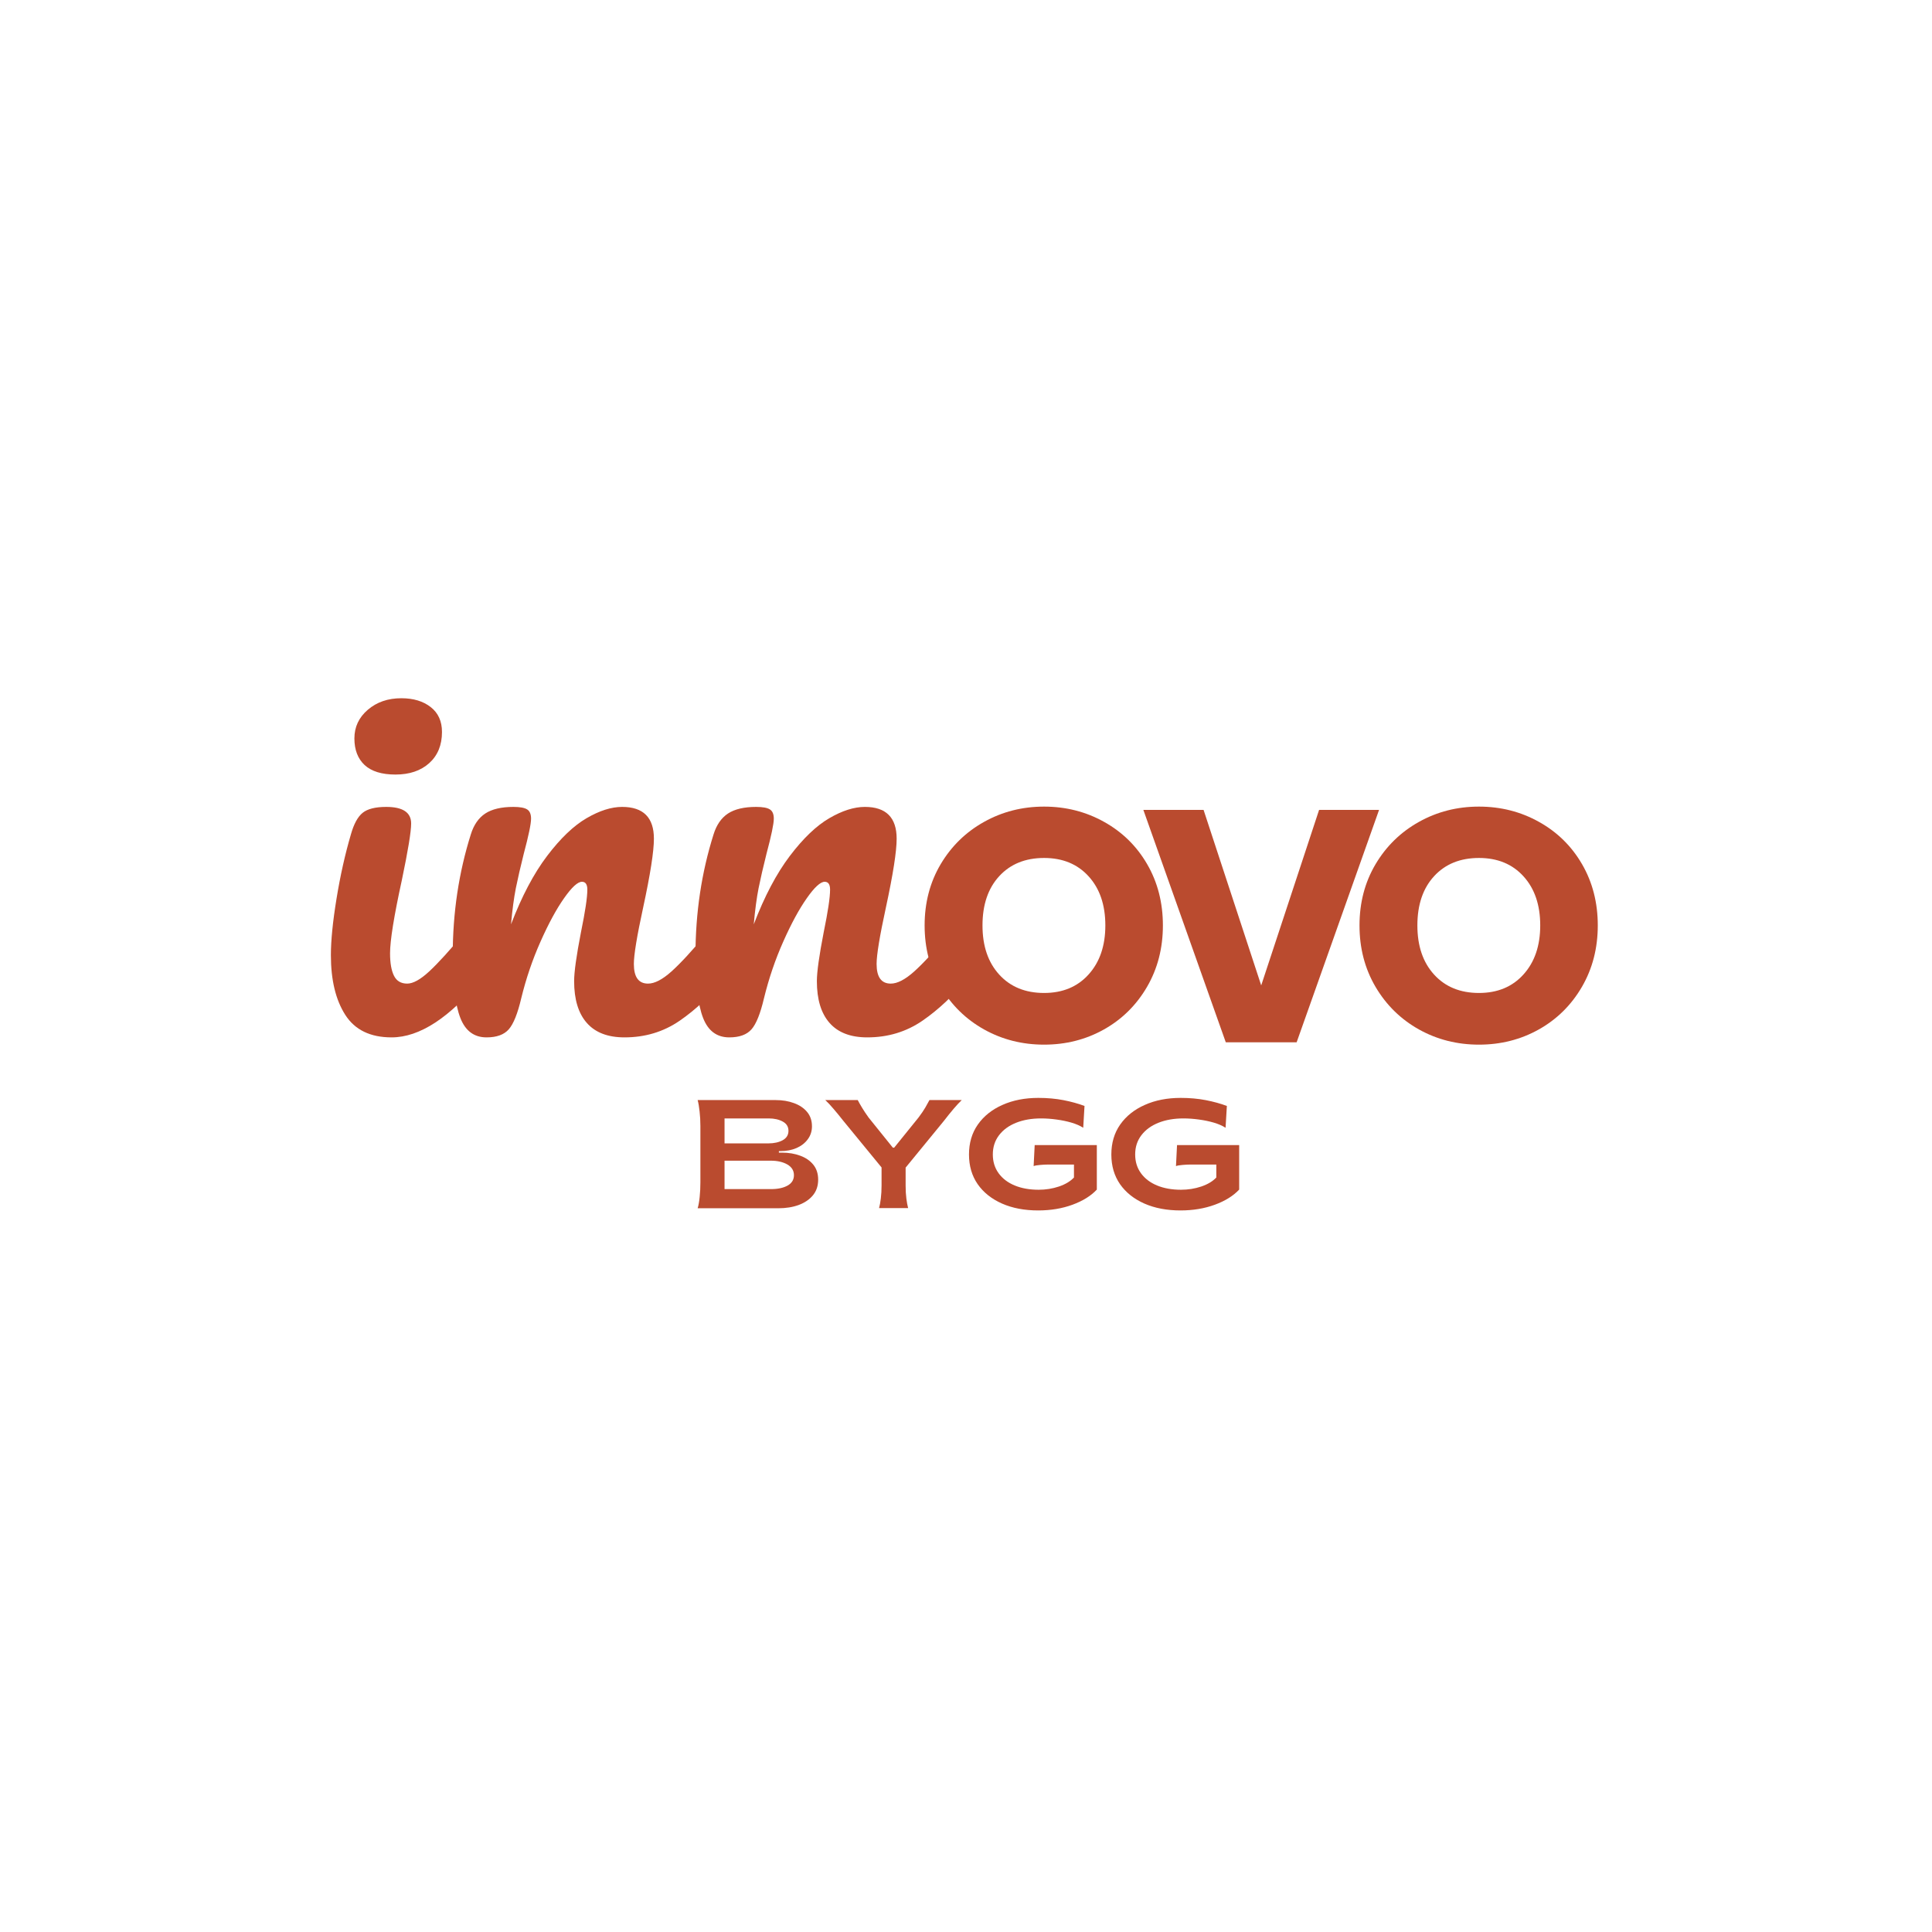 <svg xmlns="http://www.w3.org/2000/svg" xmlns:xlink="http://www.w3.org/1999/xlink" width="500" zoomAndPan="magnify" viewBox="0 0 375 375" height="500" preserveAspectRatio="xMidYMid meet" version="1.0"><defs><g/></defs><g fill="#BA4B2F" fill-opacity="1"><g transform="translate(59.757, 200.886)"><g><path d="M 17 -50.547 C 14.344 -50.547 12.348 -51.16 11.016 -52.391 C 9.691 -53.629 9.031 -55.352 9.031 -57.562 C 9.031 -59.781 9.898 -61.633 11.641 -63.125 C 13.379 -64.613 15.547 -65.359 18.141 -65.359 C 20.484 -65.359 22.383 -64.785 23.844 -63.641 C 25.301 -62.504 26.031 -60.895 26.031 -58.812 C 26.031 -56.27 25.207 -54.254 23.562 -52.766 C 21.914 -51.285 19.727 -50.547 17 -50.547 Z M 16.25 0.469 C 12.125 0.469 9.129 -0.984 7.266 -3.891 C 5.398 -6.805 4.469 -10.672 4.469 -15.484 C 4.469 -18.336 4.832 -21.992 5.562 -26.453 C 6.289 -30.922 7.223 -35.086 8.359 -38.953 C 8.93 -40.973 9.691 -42.363 10.641 -43.125 C 11.586 -43.883 13.109 -44.266 15.203 -44.266 C 18.43 -44.266 20.047 -43.191 20.047 -41.047 C 20.047 -39.461 19.441 -35.785 18.234 -30.016 C 16.711 -23.047 15.953 -18.328 15.953 -15.859 C 15.953 -13.961 16.207 -12.504 16.719 -11.484 C 17.227 -10.473 18.082 -9.969 19.281 -9.969 C 20.426 -9.969 21.852 -10.758 23.562 -12.344 C 25.27 -13.926 27.551 -16.43 30.406 -19.859 C 31.164 -20.742 32.02 -21.188 32.969 -21.188 C 33.789 -21.188 34.438 -20.805 34.906 -20.047 C 35.383 -19.285 35.625 -18.238 35.625 -16.906 C 35.625 -14.375 35.02 -12.41 33.812 -11.016 C 27.551 -3.359 21.695 0.469 16.25 0.469 Z M 16.25 0.469 "/></g></g></g><g fill="#BA4B2F" fill-opacity="1"><g transform="translate(83.126, 200.886)"><g><path d="M 11.312 0.469 C 8.895 0.469 7.195 -0.797 6.219 -3.328 C 5.238 -5.859 4.75 -9.91 4.75 -15.484 C 4.75 -23.711 5.922 -31.535 8.266 -38.953 C 8.836 -40.785 9.77 -42.129 11.062 -42.984 C 12.363 -43.836 14.188 -44.266 16.531 -44.266 C 17.801 -44.266 18.688 -44.102 19.188 -43.781 C 19.695 -43.469 19.953 -42.867 19.953 -41.984 C 19.953 -40.973 19.477 -38.695 18.531 -35.156 C 17.895 -32.613 17.383 -30.395 17 -28.5 C 16.625 -26.602 16.312 -24.258 16.062 -21.469 C 18.145 -26.914 20.484 -31.348 23.078 -34.766 C 25.68 -38.191 28.234 -40.629 30.734 -42.078 C 33.234 -43.535 35.531 -44.266 37.625 -44.266 C 41.738 -44.266 43.797 -42.207 43.797 -38.094 C 43.797 -35.625 43.098 -31.16 41.703 -24.703 C 40.504 -19.191 39.906 -15.551 39.906 -13.781 C 39.906 -11.238 40.82 -9.969 42.656 -9.969 C 43.926 -9.969 45.43 -10.742 47.172 -12.297 C 48.91 -13.848 51.238 -16.367 54.156 -19.859 C 54.914 -20.742 55.77 -21.188 56.719 -21.188 C 57.539 -21.188 58.188 -20.805 58.656 -20.047 C 59.133 -19.285 59.375 -18.238 59.375 -16.906 C 59.375 -14.375 58.77 -12.41 57.562 -11.016 C 54.844 -7.66 51.914 -4.906 48.781 -2.75 C 45.645 -0.602 42.082 0.469 38.094 0.469 C 34.863 0.469 32.426 -0.461 30.781 -2.328 C 29.133 -4.191 28.312 -6.898 28.312 -10.453 C 28.312 -12.223 28.754 -15.391 29.641 -19.953 C 30.461 -23.941 30.875 -26.695 30.875 -28.219 C 30.875 -29.227 30.523 -29.734 29.828 -29.734 C 29.004 -29.734 27.848 -28.672 26.359 -26.547 C 24.867 -24.43 23.348 -21.629 21.797 -18.141 C 20.242 -14.66 18.992 -10.988 18.047 -7.125 C 17.348 -4.145 16.539 -2.133 15.625 -1.094 C 14.707 -0.051 13.27 0.469 11.312 0.469 Z M 11.312 0.469 "/></g></g></g><g fill="#BA4B2F" fill-opacity="1"><g transform="translate(130.242, 200.886)"><g><path d="M 11.312 0.469 C 8.895 0.469 7.195 -0.797 6.219 -3.328 C 5.238 -5.859 4.75 -9.91 4.75 -15.484 C 4.75 -23.711 5.922 -31.535 8.266 -38.953 C 8.836 -40.785 9.77 -42.129 11.062 -42.984 C 12.363 -43.836 14.188 -44.266 16.531 -44.266 C 17.801 -44.266 18.688 -44.102 19.188 -43.781 C 19.695 -43.469 19.953 -42.867 19.953 -41.984 C 19.953 -40.973 19.477 -38.695 18.531 -35.156 C 17.895 -32.613 17.383 -30.395 17 -28.5 C 16.625 -26.602 16.312 -24.258 16.062 -21.469 C 18.145 -26.914 20.484 -31.348 23.078 -34.766 C 25.68 -38.191 28.234 -40.629 30.734 -42.078 C 33.234 -43.535 35.531 -44.266 37.625 -44.266 C 41.738 -44.266 43.797 -42.207 43.797 -38.094 C 43.797 -35.625 43.098 -31.16 41.703 -24.703 C 40.504 -19.191 39.906 -15.551 39.906 -13.781 C 39.906 -11.238 40.82 -9.969 42.656 -9.969 C 43.926 -9.969 45.43 -10.742 47.172 -12.297 C 48.91 -13.848 51.238 -16.367 54.156 -19.859 C 54.914 -20.742 55.77 -21.188 56.719 -21.188 C 57.539 -21.188 58.188 -20.805 58.656 -20.047 C 59.133 -19.285 59.375 -18.238 59.375 -16.906 C 59.375 -14.375 58.77 -12.41 57.562 -11.016 C 54.844 -7.66 51.914 -4.906 48.781 -2.75 C 45.645 -0.602 42.082 0.469 38.094 0.469 C 34.863 0.469 32.426 -0.461 30.781 -2.328 C 29.133 -4.191 28.312 -6.898 28.312 -10.453 C 28.312 -12.223 28.754 -15.391 29.641 -19.953 C 30.461 -23.941 30.875 -26.695 30.875 -28.219 C 30.875 -29.227 30.523 -29.734 29.828 -29.734 C 29.004 -29.734 27.848 -28.672 26.359 -26.547 C 24.867 -24.43 23.348 -21.629 21.797 -18.141 C 20.242 -14.66 18.992 -10.988 18.047 -7.125 C 17.348 -4.145 16.539 -2.133 15.625 -1.094 C 14.707 -0.051 13.27 0.469 11.312 0.469 Z M 11.312 0.469 "/></g></g></g><g fill="#BA4B2F" fill-opacity="1"><g transform="translate(177.343, 202.312)"><g><path d="M 25.312 0.453 C 21.07 0.453 17.188 -0.531 13.656 -2.5 C 10.125 -4.477 7.316 -7.234 5.234 -10.766 C 3.16 -14.297 2.125 -18.27 2.125 -22.688 C 2.125 -27.094 3.16 -31.051 5.234 -34.562 C 7.316 -38.07 10.125 -40.812 13.656 -42.781 C 17.188 -44.758 21.07 -45.75 25.312 -45.75 C 29.551 -45.75 33.438 -44.758 36.969 -42.781 C 40.508 -40.812 43.297 -38.07 45.328 -34.562 C 47.359 -31.051 48.375 -27.094 48.375 -22.688 C 48.375 -18.27 47.348 -14.297 45.297 -10.766 C 43.242 -7.234 40.457 -4.477 36.938 -2.5 C 33.426 -0.531 29.551 0.453 25.312 0.453 Z M 25.312 -9.578 C 28.914 -9.578 31.797 -10.773 33.953 -13.172 C 36.117 -15.566 37.203 -18.738 37.203 -22.688 C 37.203 -26.664 36.117 -29.844 33.953 -32.219 C 31.797 -34.594 28.914 -35.781 25.312 -35.781 C 21.676 -35.781 18.773 -34.602 16.609 -32.25 C 14.441 -29.895 13.359 -26.707 13.359 -22.688 C 13.359 -18.695 14.441 -15.516 16.609 -13.141 C 18.773 -10.766 21.676 -9.578 25.312 -9.578 Z M 25.312 -9.578 "/></g></g></g><g fill="#BA4B2F" fill-opacity="1"><g transform="translate(221.347, 202.312)"><g><path d="M 46.328 -45.109 L 30.328 0 L 16.578 0 L 0.578 -45.109 L 12.266 -45.109 L 23.453 -11.047 L 34.688 -45.109 Z M 46.328 -45.109 "/></g></g></g><g fill="#BA4B2F" fill-opacity="1"><g transform="translate(261.754, 202.312)"><g><path d="M 25.312 0.453 C 21.07 0.453 17.188 -0.531 13.656 -2.5 C 10.125 -4.477 7.316 -7.234 5.234 -10.766 C 3.16 -14.297 2.125 -18.27 2.125 -22.688 C 2.125 -27.094 3.16 -31.051 5.234 -34.562 C 7.316 -38.07 10.125 -40.812 13.656 -42.781 C 17.188 -44.758 21.07 -45.75 25.312 -45.75 C 29.551 -45.75 33.438 -44.758 36.969 -42.781 C 40.508 -40.812 43.297 -38.07 45.328 -34.562 C 47.359 -31.051 48.375 -27.094 48.375 -22.688 C 48.375 -18.27 47.348 -14.297 45.297 -10.766 C 43.242 -7.234 40.457 -4.477 36.938 -2.5 C 33.426 -0.531 29.551 0.453 25.312 0.453 Z M 25.312 -9.578 C 28.914 -9.578 31.797 -10.773 33.953 -13.172 C 36.117 -15.566 37.203 -18.738 37.203 -22.688 C 37.203 -26.664 36.117 -29.844 33.953 -32.219 C 31.797 -34.594 28.914 -35.781 25.312 -35.781 C 21.676 -35.781 18.773 -34.602 16.609 -32.25 C 14.441 -29.895 13.359 -26.707 13.359 -22.688 C 13.359 -18.695 14.441 -15.516 16.609 -13.141 C 18.773 -10.766 21.676 -9.578 25.312 -9.578 Z M 25.312 -9.578 "/></g></g></g><g fill="#BA4B2F" fill-opacity="1"><g transform="translate(132.977, 234.523)"><g><path d="M 2.438 0 C 2.613 -0.582 2.742 -1.312 2.828 -2.188 C 2.922 -3.07 2.969 -4.023 2.969 -5.047 L 2.969 -15.953 C 2.969 -16.973 2.914 -17.922 2.812 -18.797 C 2.719 -19.68 2.594 -20.414 2.438 -21 L 17.578 -21 C 18.898 -21 20.086 -20.801 21.141 -20.406 C 22.203 -20.02 23.047 -19.453 23.672 -18.703 C 24.305 -17.953 24.625 -17.02 24.625 -15.906 C 24.625 -14.957 24.352 -14.117 23.812 -13.391 C 23.281 -12.66 22.551 -12.094 21.625 -11.688 C 20.707 -11.289 19.672 -11.094 18.516 -11.094 L 18.203 -11.094 L 18.203 -10.797 L 18.781 -10.797 C 20.102 -10.797 21.289 -10.598 22.344 -10.203 C 23.406 -9.816 24.25 -9.238 24.875 -8.469 C 25.508 -7.695 25.828 -6.723 25.828 -5.547 C 25.828 -4.348 25.488 -3.336 24.812 -2.516 C 24.145 -1.703 23.227 -1.078 22.062 -0.641 C 20.895 -0.211 19.57 0 18.094 0 Z M 7.656 -12.594 L 16.172 -12.594 C 17.266 -12.594 18.188 -12.797 18.938 -13.203 C 19.688 -13.617 20.062 -14.227 20.062 -15.031 C 20.062 -15.832 19.691 -16.43 18.953 -16.828 C 18.211 -17.234 17.305 -17.438 16.234 -17.438 L 7.656 -17.438 Z M 7.656 -3.719 L 16.688 -3.719 C 18 -3.719 19.066 -3.945 19.891 -4.406 C 20.711 -4.863 21.125 -5.535 21.125 -6.422 C 21.125 -7.316 20.695 -8.008 19.844 -8.5 C 18.988 -8.988 17.914 -9.234 16.625 -9.234 L 7.656 -9.234 Z M 7.656 -3.719 "/></g></g></g><g fill="#BA4B2F" fill-opacity="1"><g transform="translate(160.157, 234.523)"><g><path d="M 10.469 -0.031 C 10.613 -0.551 10.727 -1.18 10.812 -1.922 C 10.906 -2.66 10.953 -3.5 10.953 -4.438 L 10.953 -7.922 L 3.547 -16.953 C 2.879 -17.805 2.242 -18.582 1.641 -19.281 C 1.047 -19.988 0.508 -20.562 0.031 -21 L 6.328 -21 C 6.547 -20.582 6.816 -20.102 7.141 -19.562 C 7.461 -19.02 7.895 -18.367 8.438 -17.609 L 13.141 -11.766 L 13.406 -11.766 L 18.125 -17.609 C 18.695 -18.367 19.141 -19.02 19.453 -19.562 C 19.766 -20.102 20.031 -20.582 20.25 -21 L 26.516 -21 C 26.055 -20.562 25.523 -19.988 24.922 -19.281 C 24.328 -18.582 23.703 -17.805 23.047 -16.953 L 15.625 -7.891 L 15.625 -4.406 C 15.625 -3.469 15.672 -2.633 15.766 -1.906 C 15.859 -1.176 15.973 -0.551 16.109 -0.031 Z M 10.469 -0.031 "/></g></g></g><g fill="#BA4B2F" fill-opacity="1"><g transform="translate(186.737, 234.523)"><g><path d="M 14.766 0.422 C 12.117 0.422 9.785 -0.02 7.766 -0.906 C 5.742 -1.801 4.164 -3.055 3.031 -4.672 C 1.906 -6.297 1.344 -8.219 1.344 -10.438 C 1.344 -12.676 1.914 -14.613 3.062 -16.25 C 4.219 -17.895 5.812 -19.164 7.844 -20.062 C 9.875 -20.969 12.195 -21.422 14.812 -21.422 C 16.562 -21.422 18.188 -21.273 19.688 -20.984 C 21.188 -20.691 22.547 -20.316 23.766 -19.859 L 23.516 -15.625 C 22.879 -16.031 22.113 -16.363 21.219 -16.625 C 20.332 -16.883 19.379 -17.082 18.359 -17.219 C 17.336 -17.363 16.328 -17.438 15.328 -17.438 C 13.504 -17.438 11.891 -17.156 10.484 -16.594 C 9.078 -16.031 7.973 -15.223 7.172 -14.172 C 6.367 -13.117 5.969 -11.875 5.969 -10.438 C 5.969 -9.039 6.344 -7.828 7.094 -6.797 C 7.844 -5.766 8.883 -4.973 10.219 -4.422 C 11.562 -3.867 13.113 -3.594 14.875 -3.594 C 16.238 -3.594 17.547 -3.801 18.797 -4.219 C 20.047 -4.645 21.02 -5.227 21.719 -5.969 L 21.719 -8.484 L 16.656 -8.484 C 16.207 -8.484 15.703 -8.457 15.141 -8.406 C 14.586 -8.363 14.172 -8.289 13.891 -8.188 L 14.094 -12.266 L 26.156 -12.266 L 26.156 -3.625 C 25.02 -2.406 23.445 -1.426 21.438 -0.688 C 19.426 0.051 17.203 0.422 14.766 0.422 Z M 14.766 0.422 "/></g></g></g><g fill="#BA4B2F" fill-opacity="1"><g transform="translate(214.367, 234.523)"><g><path d="M 14.766 0.422 C 12.117 0.422 9.785 -0.02 7.766 -0.906 C 5.742 -1.801 4.164 -3.055 3.031 -4.672 C 1.906 -6.297 1.344 -8.219 1.344 -10.438 C 1.344 -12.676 1.914 -14.613 3.062 -16.25 C 4.219 -17.895 5.812 -19.164 7.844 -20.062 C 9.875 -20.969 12.195 -21.422 14.812 -21.422 C 16.562 -21.422 18.188 -21.273 19.688 -20.984 C 21.188 -20.691 22.547 -20.316 23.766 -19.859 L 23.516 -15.625 C 22.879 -16.031 22.113 -16.363 21.219 -16.625 C 20.332 -16.883 19.379 -17.082 18.359 -17.219 C 17.336 -17.363 16.328 -17.438 15.328 -17.438 C 13.504 -17.438 11.891 -17.156 10.484 -16.594 C 9.078 -16.031 7.973 -15.223 7.172 -14.172 C 6.367 -13.117 5.969 -11.875 5.969 -10.438 C 5.969 -9.039 6.344 -7.828 7.094 -6.797 C 7.844 -5.766 8.883 -4.973 10.219 -4.422 C 11.562 -3.867 13.113 -3.594 14.875 -3.594 C 16.238 -3.594 17.547 -3.801 18.797 -4.219 C 20.047 -4.645 21.02 -5.227 21.719 -5.969 L 21.719 -8.484 L 16.656 -8.484 C 16.207 -8.484 15.703 -8.457 15.141 -8.406 C 14.586 -8.363 14.172 -8.289 13.891 -8.188 L 14.094 -12.266 L 26.156 -12.266 L 26.156 -3.625 C 25.02 -2.406 23.445 -1.426 21.438 -0.688 C 19.426 0.051 17.203 0.422 14.766 0.422 Z M 14.766 0.422 "/></g></g></g></svg>